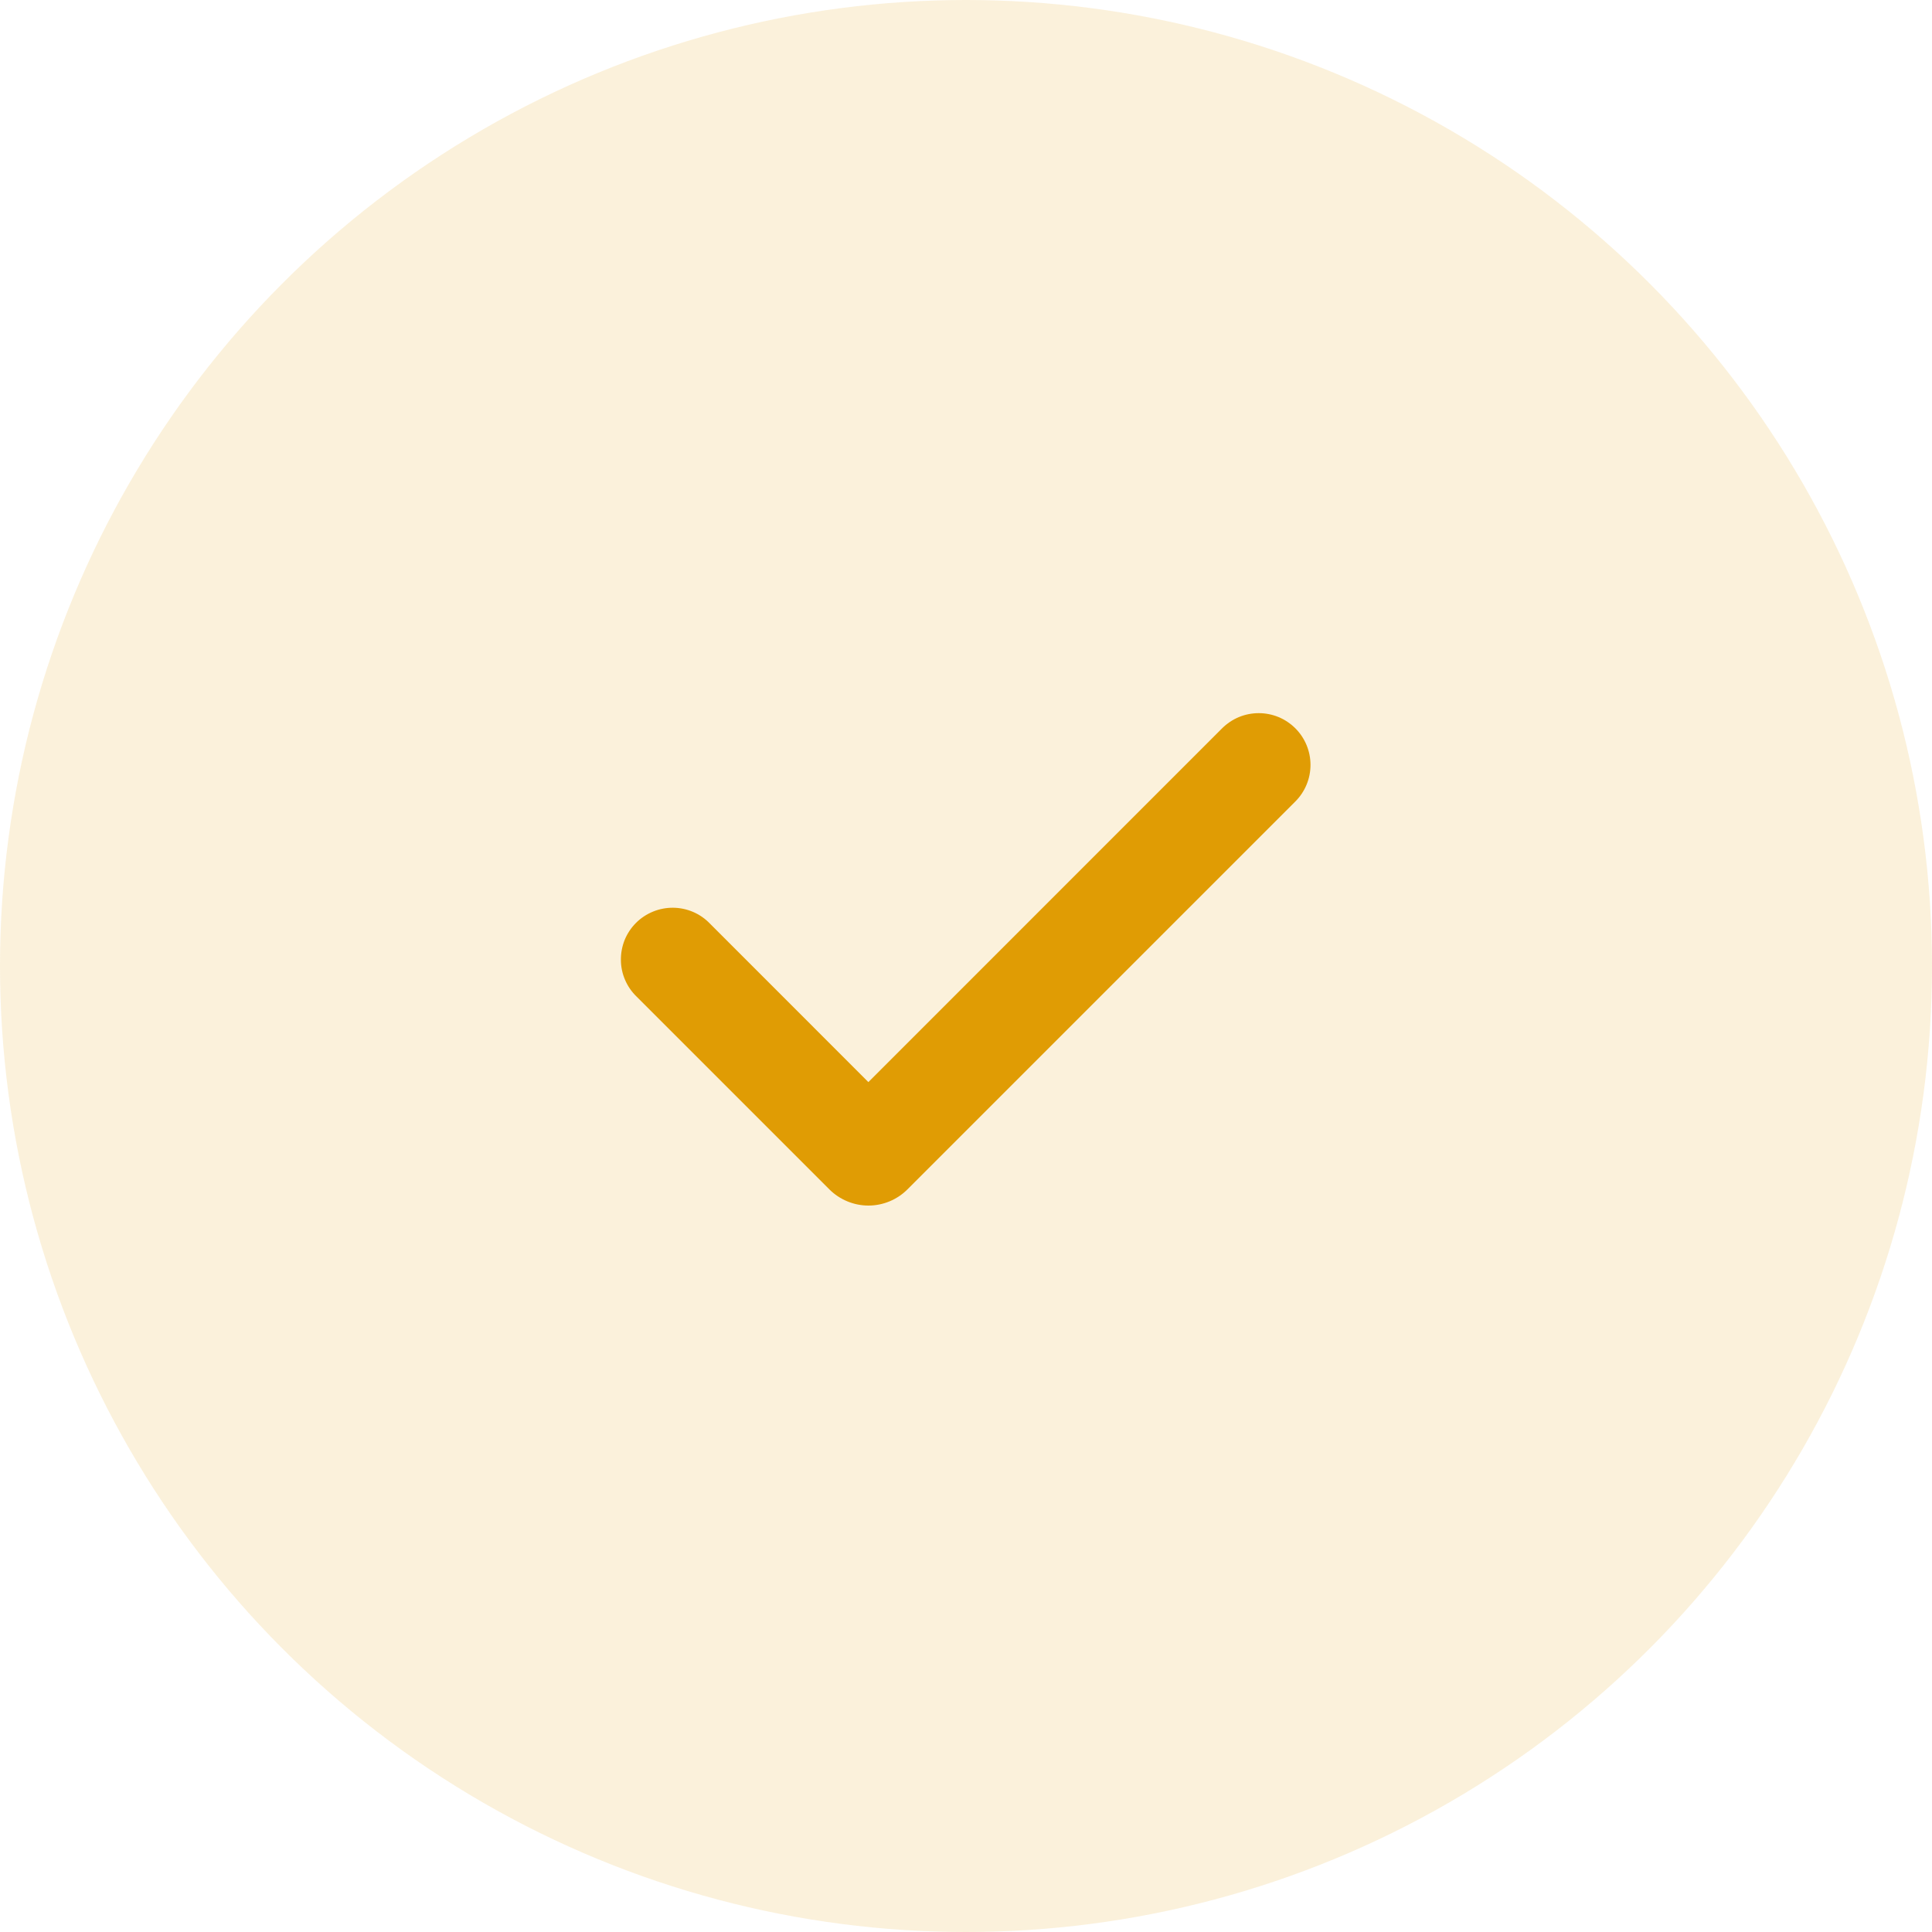 <svg width="32" height="32" viewBox="0 0 32 32" fill="none" xmlns="http://www.w3.org/2000/svg">
<circle cx="16" cy="16" r="16" fill="#E3A210" fill-opacity="0.15"/>
<path fill-rule="evenodd" clip-rule="evenodd" d="M21.455 12.063C21.616 12.224 21.706 12.442 21.706 12.669C21.706 12.896 21.616 13.114 21.455 13.275L15.03 19.7C14.945 19.785 14.845 19.852 14.734 19.898C14.623 19.944 14.504 19.968 14.384 19.968C14.264 19.968 14.145 19.944 14.034 19.898C13.923 19.852 13.822 19.785 13.737 19.7L10.545 16.508C10.463 16.429 10.398 16.335 10.353 16.23C10.308 16.126 10.284 16.013 10.284 15.899C10.283 15.786 10.304 15.673 10.347 15.567C10.39 15.462 10.454 15.366 10.534 15.286C10.615 15.205 10.711 15.142 10.816 15.099C10.921 15.056 11.034 15.034 11.148 15.035C11.262 15.036 11.374 15.059 11.479 15.104C11.584 15.149 11.678 15.214 11.757 15.296L14.383 17.923L20.242 12.063C20.322 11.984 20.416 11.92 20.52 11.877C20.624 11.834 20.736 11.812 20.849 11.812C20.961 11.812 21.073 11.834 21.177 11.877C21.281 11.92 21.375 11.984 21.455 12.063Z" fill="#E09C04"/>
</svg>

